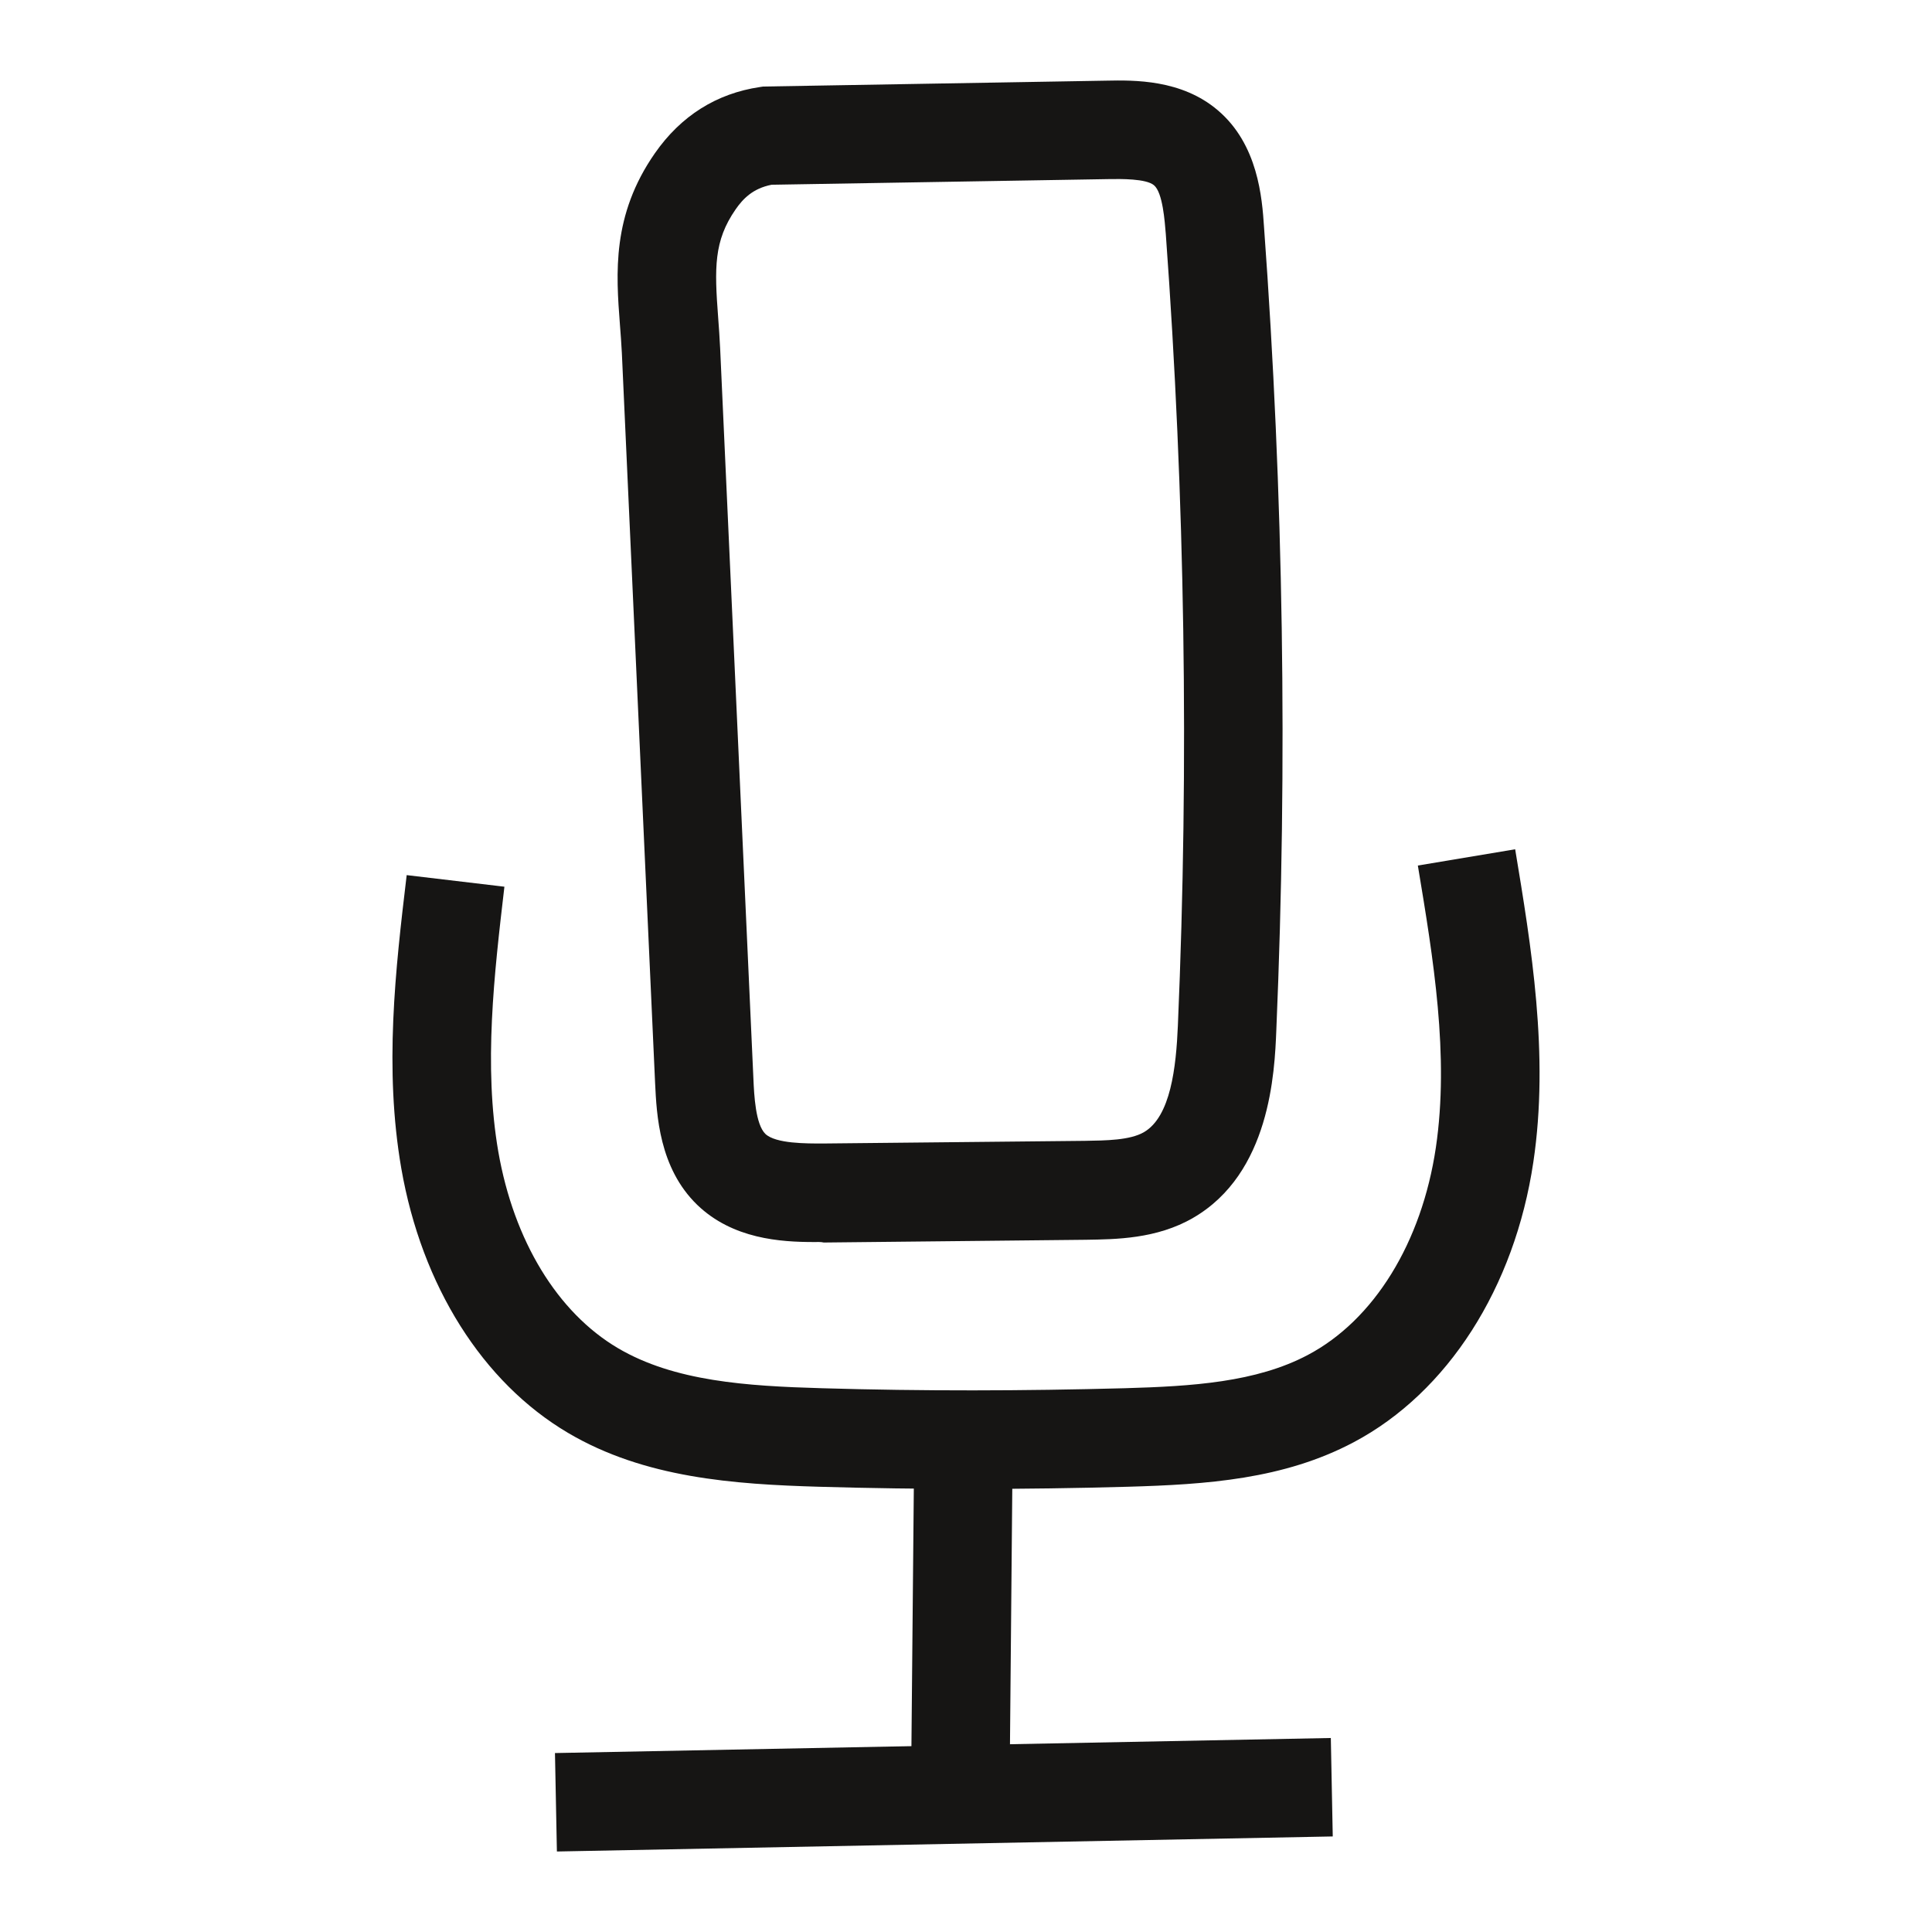 <svg width="24" height="24" viewBox="0 0 24 24" fill="none" xmlns="http://www.w3.org/2000/svg">
<g clip-path="url(#clip0_119_45506)">
<path d="M10.111 15.429C9.698 15.429 9.102 15.392 8.661 14.967C8.187 14.508 8.157 13.847 8.138 13.456L7.725 4.387C7.719 4.268 7.71 4.149 7.701 4.033C7.652 3.393 7.6 2.672 8.135 1.904C8.459 1.439 8.9 1.161 9.441 1.081L9.481 1.075L13.741 1.002C14.09 0.995 14.677 0.986 15.127 1.369C15.629 1.794 15.678 2.46 15.702 2.818C15.944 6.125 15.996 9.48 15.855 12.795C15.834 13.327 15.778 14.575 14.821 15.129C14.368 15.392 13.858 15.395 13.488 15.401L10.233 15.435C10.197 15.426 10.154 15.429 10.111 15.429ZM9.585 2.295C9.349 2.341 9.227 2.473 9.138 2.601C8.866 2.993 8.875 3.329 8.921 3.941C8.93 4.066 8.94 4.195 8.946 4.329L9.359 13.398C9.368 13.609 9.386 13.967 9.508 14.086C9.637 14.208 10.019 14.205 10.224 14.205L13.475 14.172C13.738 14.168 14.035 14.165 14.209 14.065C14.543 13.872 14.61 13.257 14.632 12.74C14.772 9.474 14.72 6.164 14.482 2.907C14.469 2.754 14.445 2.393 14.335 2.301C14.237 2.219 13.928 2.222 13.763 2.225L9.585 2.295Z" fill="#161514"/>
<path d="M12.068 18.496C11.435 18.496 10.802 18.487 10.175 18.469C9.12 18.438 8.007 18.362 7.055 17.799C5.994 17.172 5.239 15.973 4.985 14.514C4.771 13.275 4.911 12.052 5.052 10.871L6.266 11.015C6.138 12.11 6.006 13.239 6.19 14.306C6.383 15.413 6.924 16.303 7.676 16.747C8.377 17.16 9.273 17.218 10.209 17.245C11.454 17.282 12.72 17.279 13.971 17.245C14.806 17.221 15.604 17.172 16.246 16.832C17.069 16.398 17.662 15.435 17.837 14.254C18.005 13.113 17.806 11.911 17.613 10.752L18.822 10.55C19.02 11.746 19.247 13.101 19.048 14.434C18.816 15.997 17.983 17.297 16.818 17.915C15.947 18.377 14.989 18.441 14.007 18.469C13.362 18.487 12.714 18.496 12.068 18.496Z" fill="#161514"/>
<path d="M11.357 17.923L11.318 22.138L12.542 22.149L12.58 17.934L11.357 17.923Z" fill="#161514"/>
<path d="M16.532 21.59L6.894 21.777L6.918 23L16.556 22.813L16.532 21.59Z" fill="#161514"/>
</g>
<defs>
<clipPath id="clip0_119_45506">
<rect width="14.25" height="22" fill="white" transform="translate(4.875 1)"/>
</clipPath>
</defs>
</svg>
